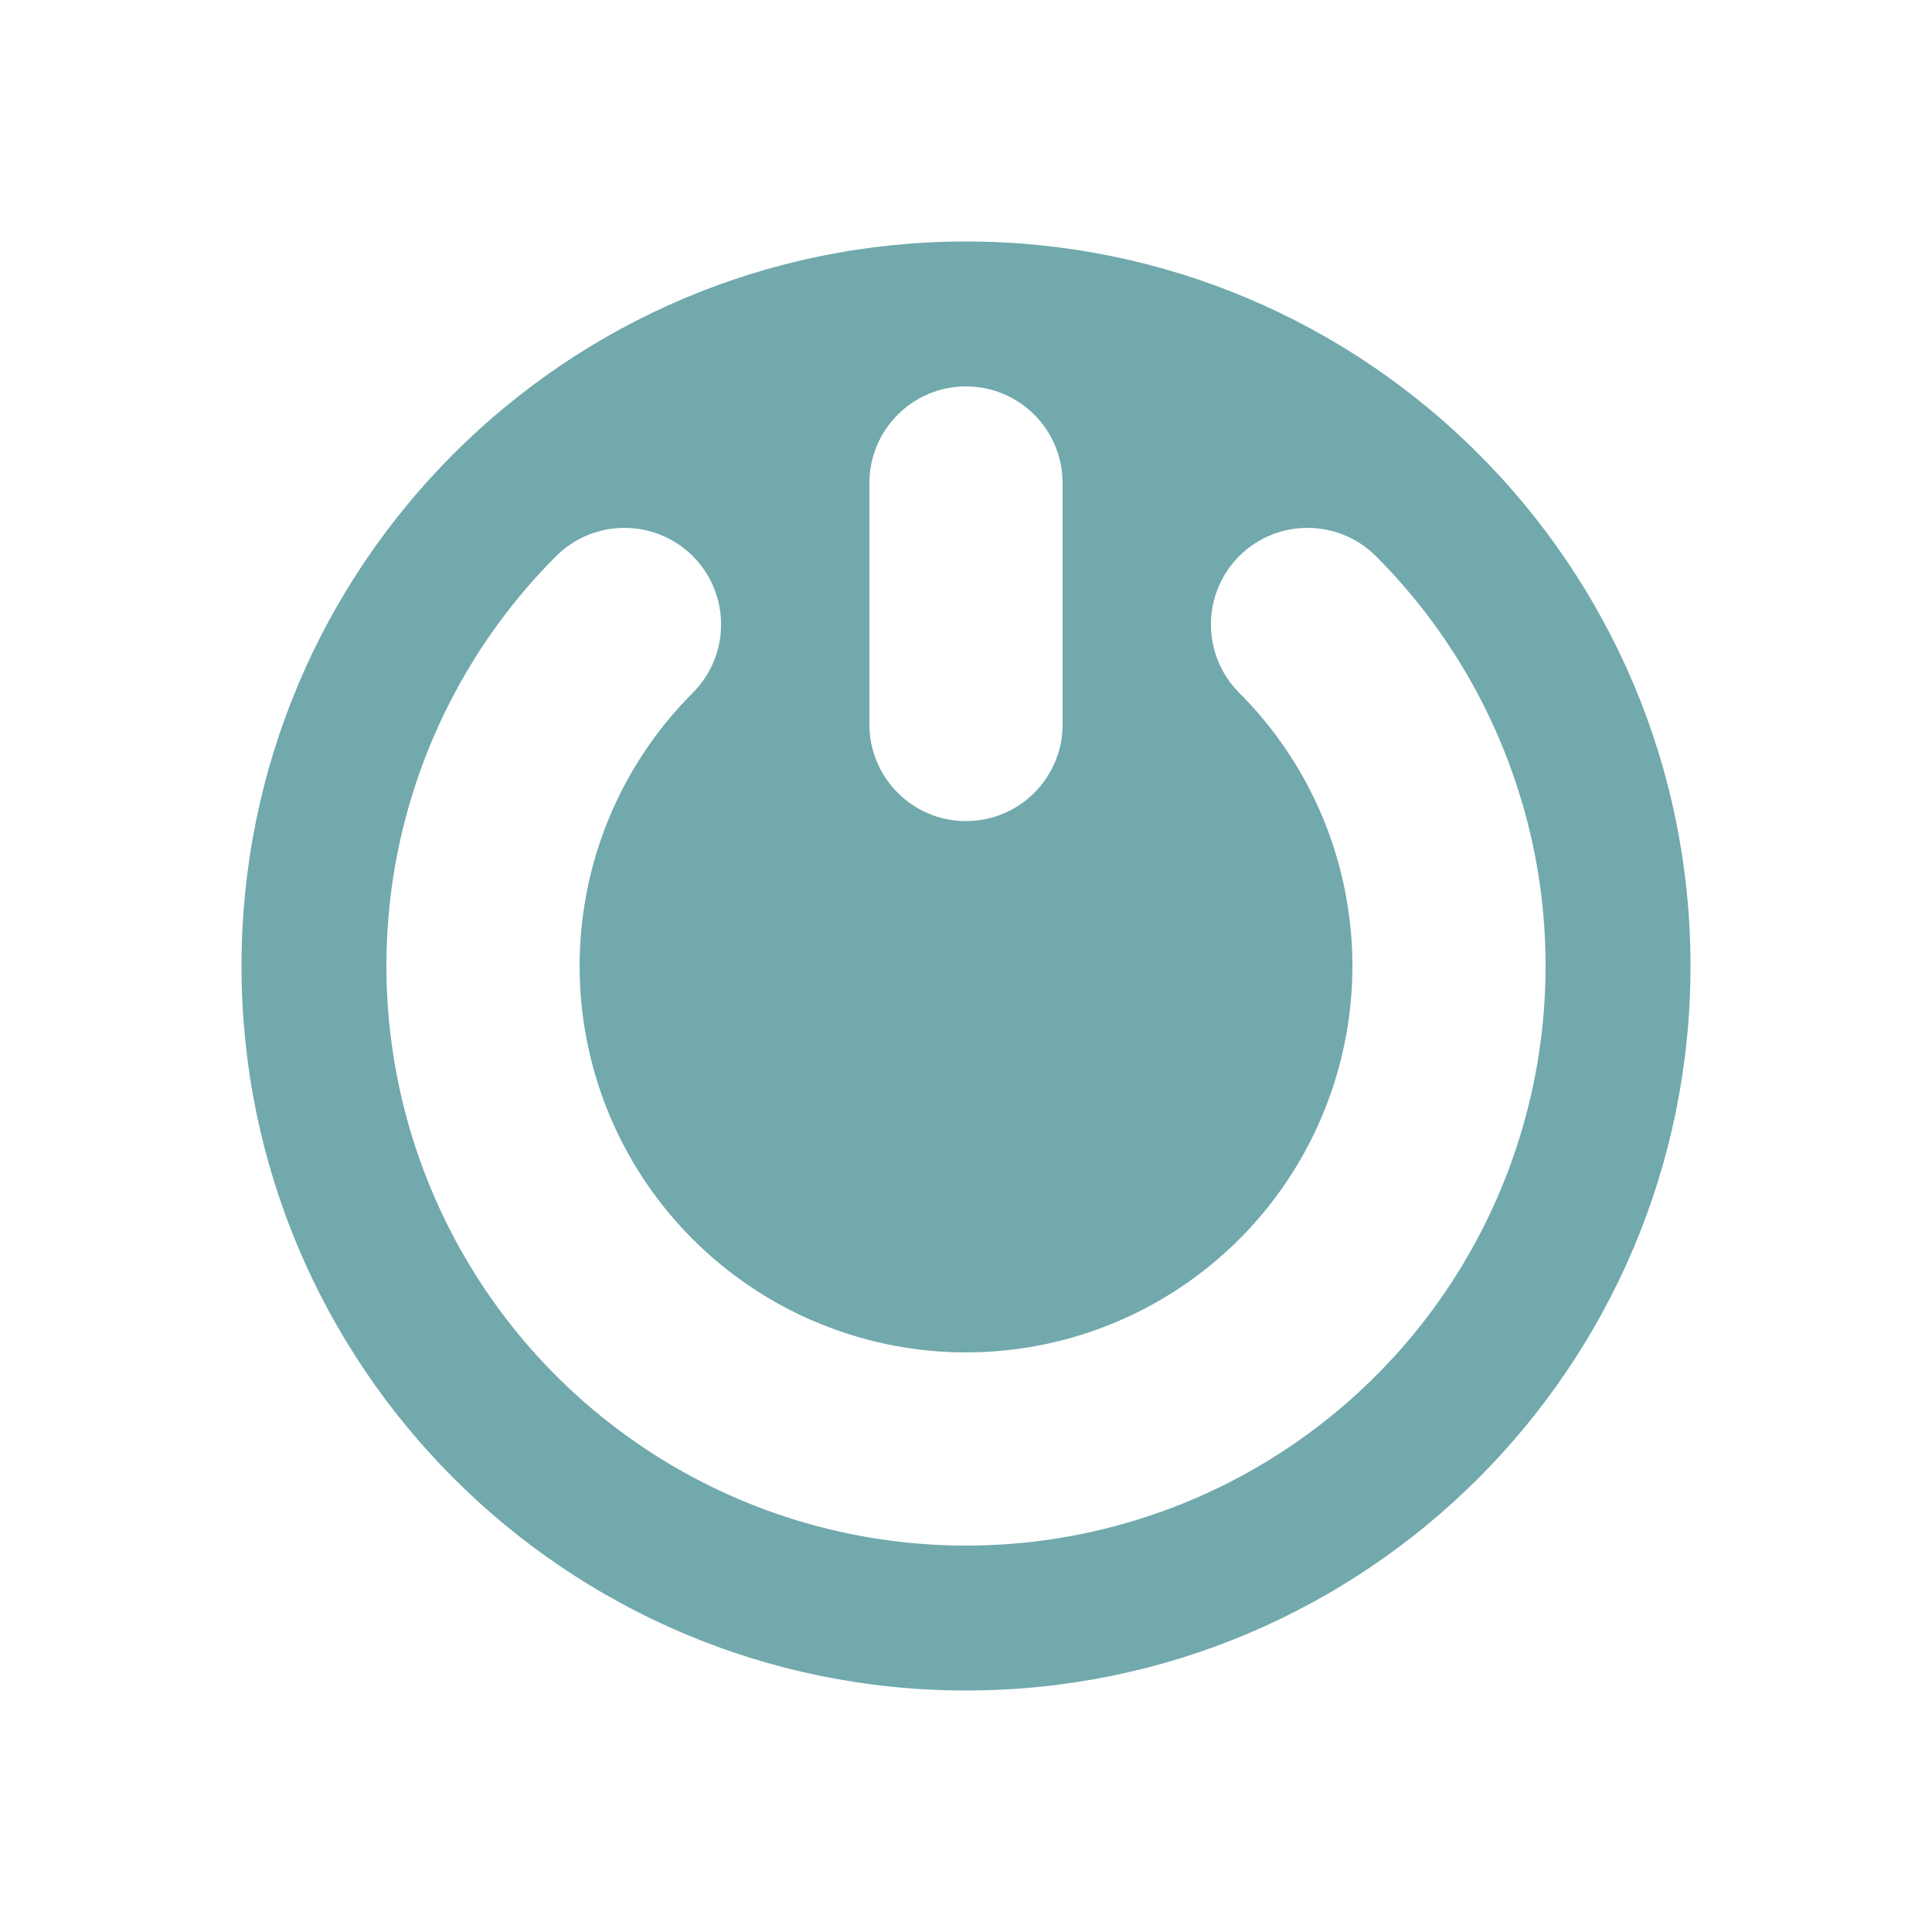 <?xml version="1.0" encoding="UTF-8"?> <svg xmlns="http://www.w3.org/2000/svg" width="20" height="20" viewBox="0 0 20 20" fill="none"> <path fill-rule="evenodd" clip-rule="evenodd" d="M10 17.5C14.142 17.5 17.5 14.142 17.5 10C17.5 5.858 14.142 2.5 10 2.5C5.858 2.5 2.5 5.858 2.5 10C2.5 14.142 5.858 17.5 10 17.5ZM10 4C10.552 4 11 4.448 11 5V7.5C11 8.052 10.552 8.5 10 8.5C9.448 8.5 9 8.052 9 7.5V5C9 4.448 9.448 4 10 4ZM12.828 5.757C13.219 5.367 13.852 5.367 14.243 5.757C15.082 6.596 15.653 7.666 15.885 8.829C16.116 9.993 15.997 11.2 15.543 12.296C15.089 13.393 14.32 14.329 13.333 14.989C12.347 15.648 11.187 16 10 16C8.813 16 7.653 15.648 6.667 14.989C5.68 14.329 4.911 13.393 4.457 12.296C4.003 11.2 3.884 9.993 4.115 8.829C4.347 7.666 4.918 6.596 5.757 5.757C6.148 5.367 6.781 5.367 7.172 5.757C7.562 6.148 7.562 6.781 7.172 7.172C6.612 7.731 6.231 8.444 6.077 9.22C5.923 9.996 6.002 10.8 6.304 11.531C6.607 12.262 7.12 12.886 7.778 13.326C8.436 13.765 9.209 14 10 14C10.791 14 11.565 13.765 12.222 13.326C12.88 12.886 13.393 12.262 13.695 11.531C13.998 10.8 14.078 9.996 13.923 9.22C13.769 8.444 13.388 7.731 12.828 7.172C12.438 6.781 12.438 6.148 12.828 5.757Z" fill="#71A9AD"></path> </svg> 